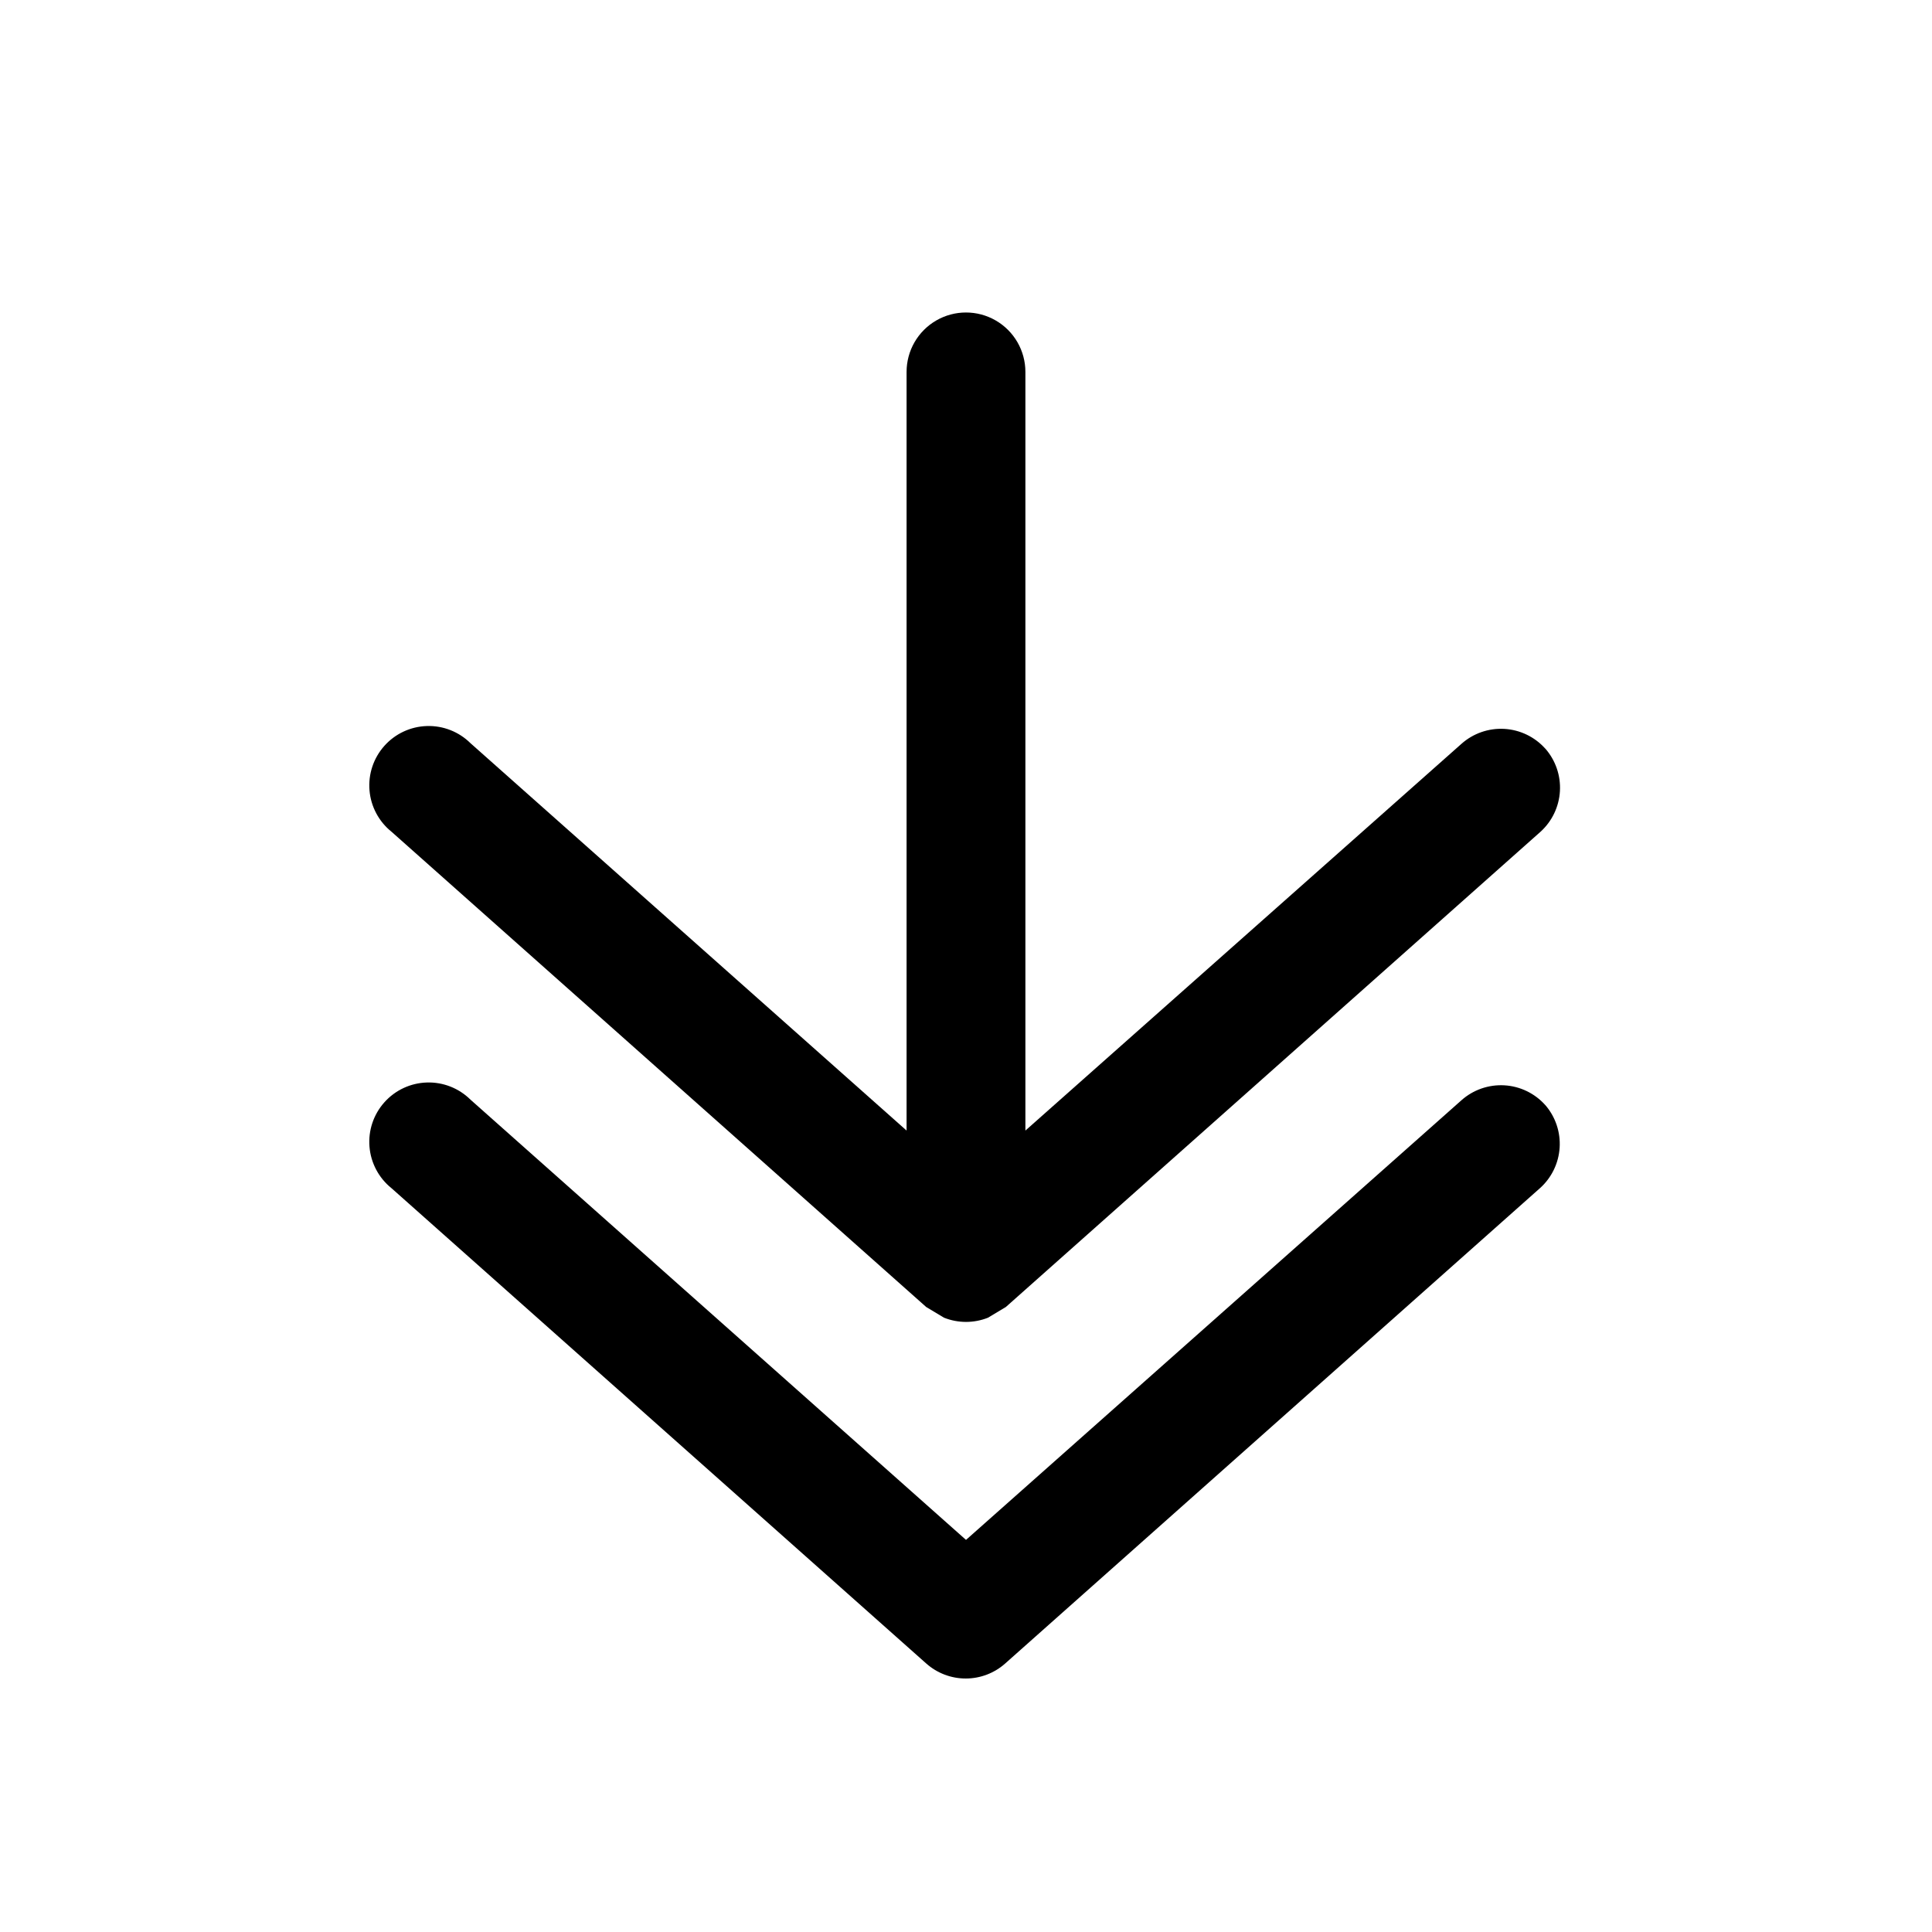 <?xml version="1.0" encoding="UTF-8"?>
<!-- Uploaded to: ICON Repo, www.iconrepo.com, Generator: ICON Repo Mixer Tools -->
<svg fill="#000000" width="800px" height="800px" version="1.1" viewBox="144 144 512 512" xmlns="http://www.w3.org/2000/svg">
 <g>
  <path d="m553.5 436.84c-2.781-3.106-6.68-4.984-10.84-5.219-4.16-0.234-8.246 1.188-11.359 3.957l-131.3 116.51-131.31-116.66c-3.066-3.039-7.246-4.688-11.562-4.555-4.316 0.129-8.391 2.027-11.266 5.25-2.879 3.223-4.305 7.484-3.945 11.789 0.355 4.305 2.469 8.273 5.836 10.977l141.7 125.95v-0.004c2.883 2.57 6.609 3.988 10.469 3.988 3.863 0 7.59-1.418 10.473-3.988l141.7-125.95v0.004c3.082-2.754 4.957-6.609 5.223-10.73 0.266-4.125-1.102-8.188-3.805-11.312z"/>
  <path d="m553.5 342.38c-2.781-3.106-6.68-4.981-10.84-5.219-4.16-0.234-8.246 1.188-11.359 3.961l-115.56 102.49v-201.05c0-5.625-3-10.824-7.871-13.637s-10.875-2.812-15.746 0-7.871 8.012-7.871 13.637v201.05l-115.56-102.65c-3.066-3.039-7.246-4.688-11.562-4.555-4.316 0.129-8.391 2.027-11.266 5.25-2.879 3.223-4.305 7.484-3.945 11.789 0.355 4.305 2.469 8.273 5.836 10.977l141.7 125.95c1.574 0.941 3.148 1.887 4.723 2.832 3.742 1.488 7.91 1.488 11.652 0 1.574-0.945 3.148-1.891 4.723-2.832l141.7-125.95c3.059-2.777 4.906-6.641 5.141-10.766 0.238-4.121-1.156-8.172-3.879-11.277z"/>
 </g>
</svg>